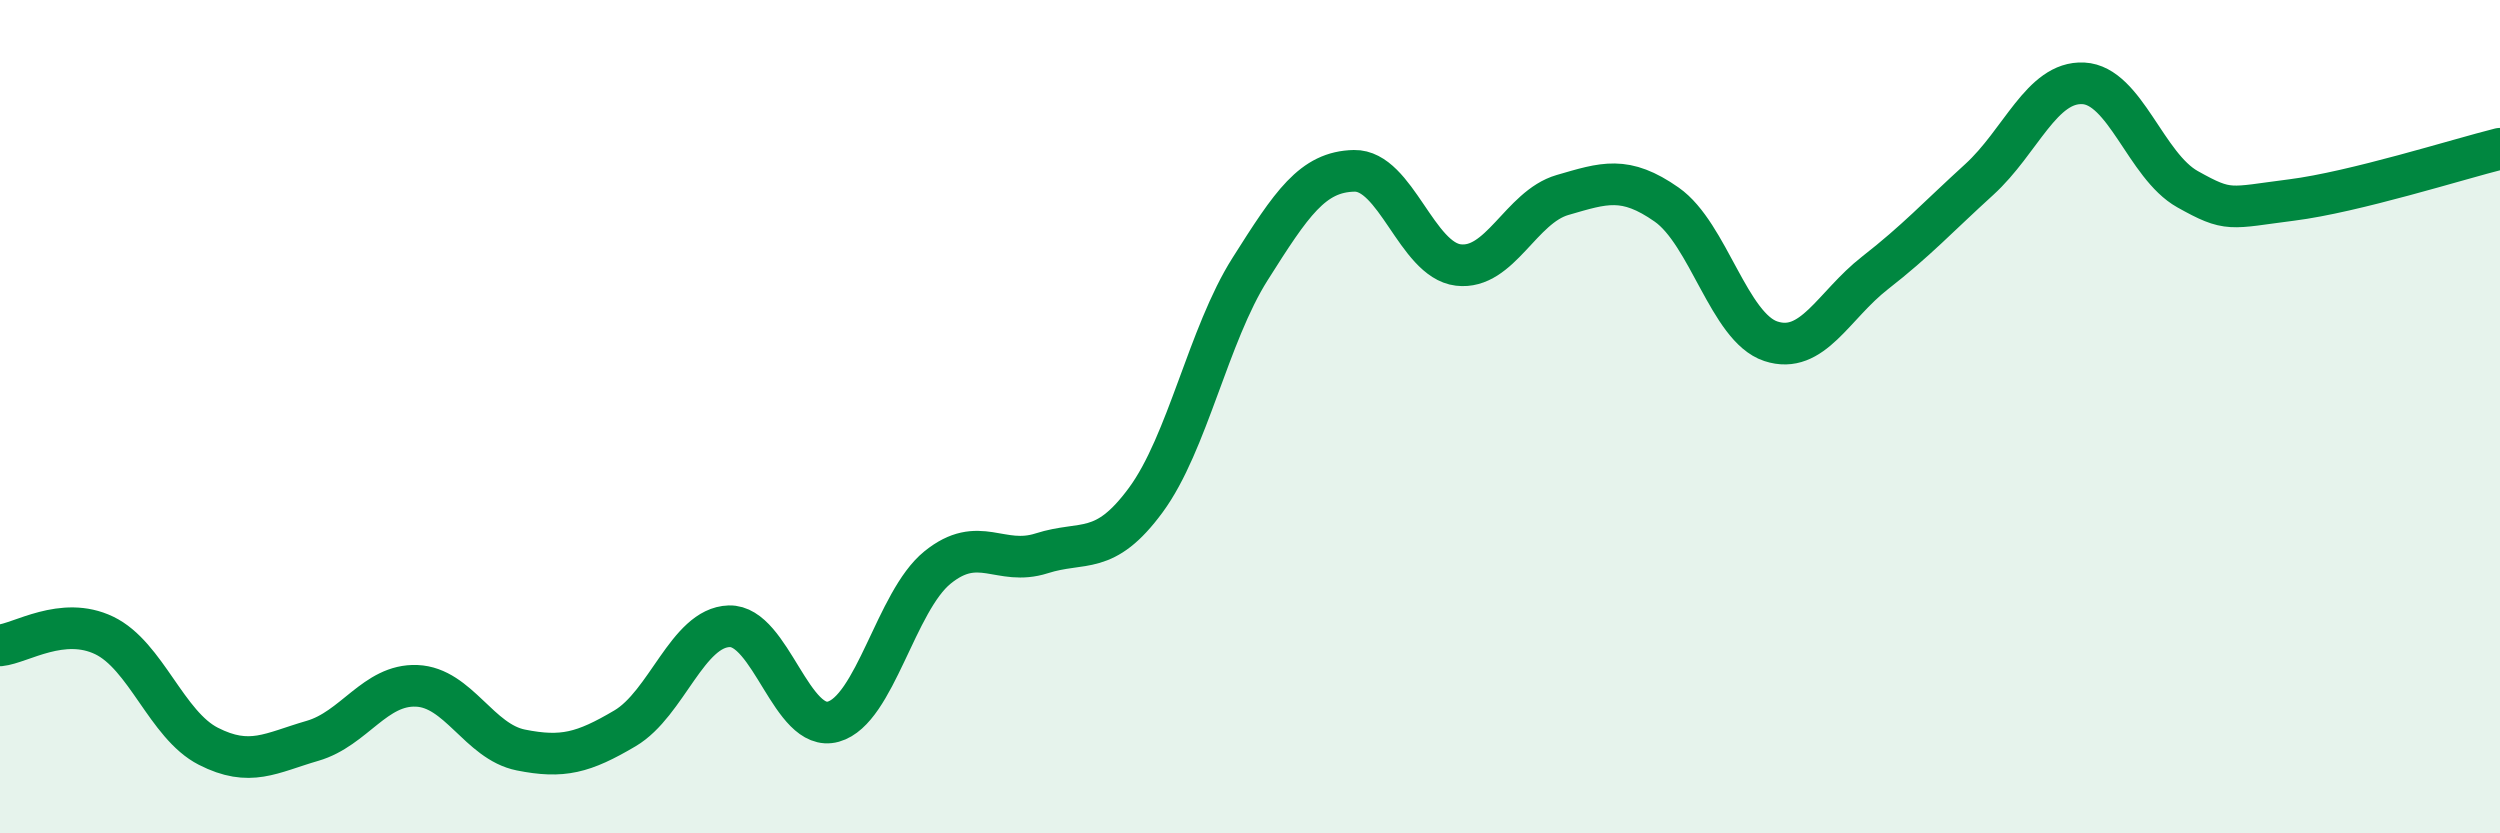 
    <svg width="60" height="20" viewBox="0 0 60 20" xmlns="http://www.w3.org/2000/svg">
      <path
        d="M 0,15.49 C 0.5,15.44 1.5,14.77 2.5,15.25 C 3.5,15.73 4,17.4 5,17.91 C 6,18.42 6.5,18.07 7.5,17.78 C 8.5,17.49 9,16.42 10,16.46 C 11,16.5 11.5,17.8 12.5,18 C 13.5,18.2 14,18.07 15,17.48 C 16,16.89 16.5,15.06 17.5,15.03 C 18.5,15 19,17.6 20,17.32 C 21,17.04 21.5,14.43 22.5,13.62 C 23.5,12.81 24,13.6 25,13.28 C 26,12.96 26.5,13.36 27.5,12 C 28.5,10.64 29,8.04 30,6.46 C 31,4.88 31.5,4.12 32.5,4.1 C 33.5,4.08 34,6.24 35,6.36 C 36,6.48 36.5,4.97 37.5,4.68 C 38.5,4.39 39,4.21 40,4.91 C 41,5.61 41.5,7.86 42.5,8.19 C 43.5,8.52 44,7.33 45,6.55 C 46,5.77 46.5,5.22 47.5,4.31 C 48.5,3.4 49,1.95 50,2 C 51,2.05 51.5,3.98 52.5,4.54 C 53.5,5.1 53.5,4.99 55,4.8 C 56.5,4.61 59,3.82 60,3.57L60 20L0 20Z"
        fill="#008740"
        opacity="0.1"
        stroke-linecap="round"
        stroke-linejoin="round"
      />
      <path
        d="M 0,15.49 C 0.5,15.44 1.5,14.77 2.5,15.25 C 3.5,15.73 4,17.4 5,17.91 C 6,18.42 6.5,18.07 7.5,17.78 C 8.5,17.49 9,16.42 10,16.46 C 11,16.5 11.5,17.8 12.5,18 C 13.5,18.2 14,18.07 15,17.48 C 16,16.89 16.5,15.06 17.5,15.03 C 18.5,15 19,17.6 20,17.32 C 21,17.04 21.5,14.43 22.5,13.62 C 23.5,12.81 24,13.6 25,13.28 C 26,12.96 26.5,13.36 27.5,12 C 28.5,10.64 29,8.04 30,6.46 C 31,4.88 31.5,4.12 32.5,4.1 C 33.5,4.08 34,6.24 35,6.36 C 36,6.48 36.5,4.97 37.5,4.68 C 38.5,4.39 39,4.21 40,4.91 C 41,5.61 41.5,7.86 42.5,8.19 C 43.5,8.52 44,7.33 45,6.55 C 46,5.77 46.5,5.22 47.5,4.31 C 48.5,3.4 49,1.95 50,2 C 51,2.05 51.5,3.98 52.5,4.54 C 53.5,5.1 53.5,4.99 55,4.8 C 56.5,4.61 59,3.82 60,3.57"
        stroke="#008740"
        stroke-width="1"
        fill="none"
        stroke-linecap="round"
        stroke-linejoin="round"
      />
    </svg>
  